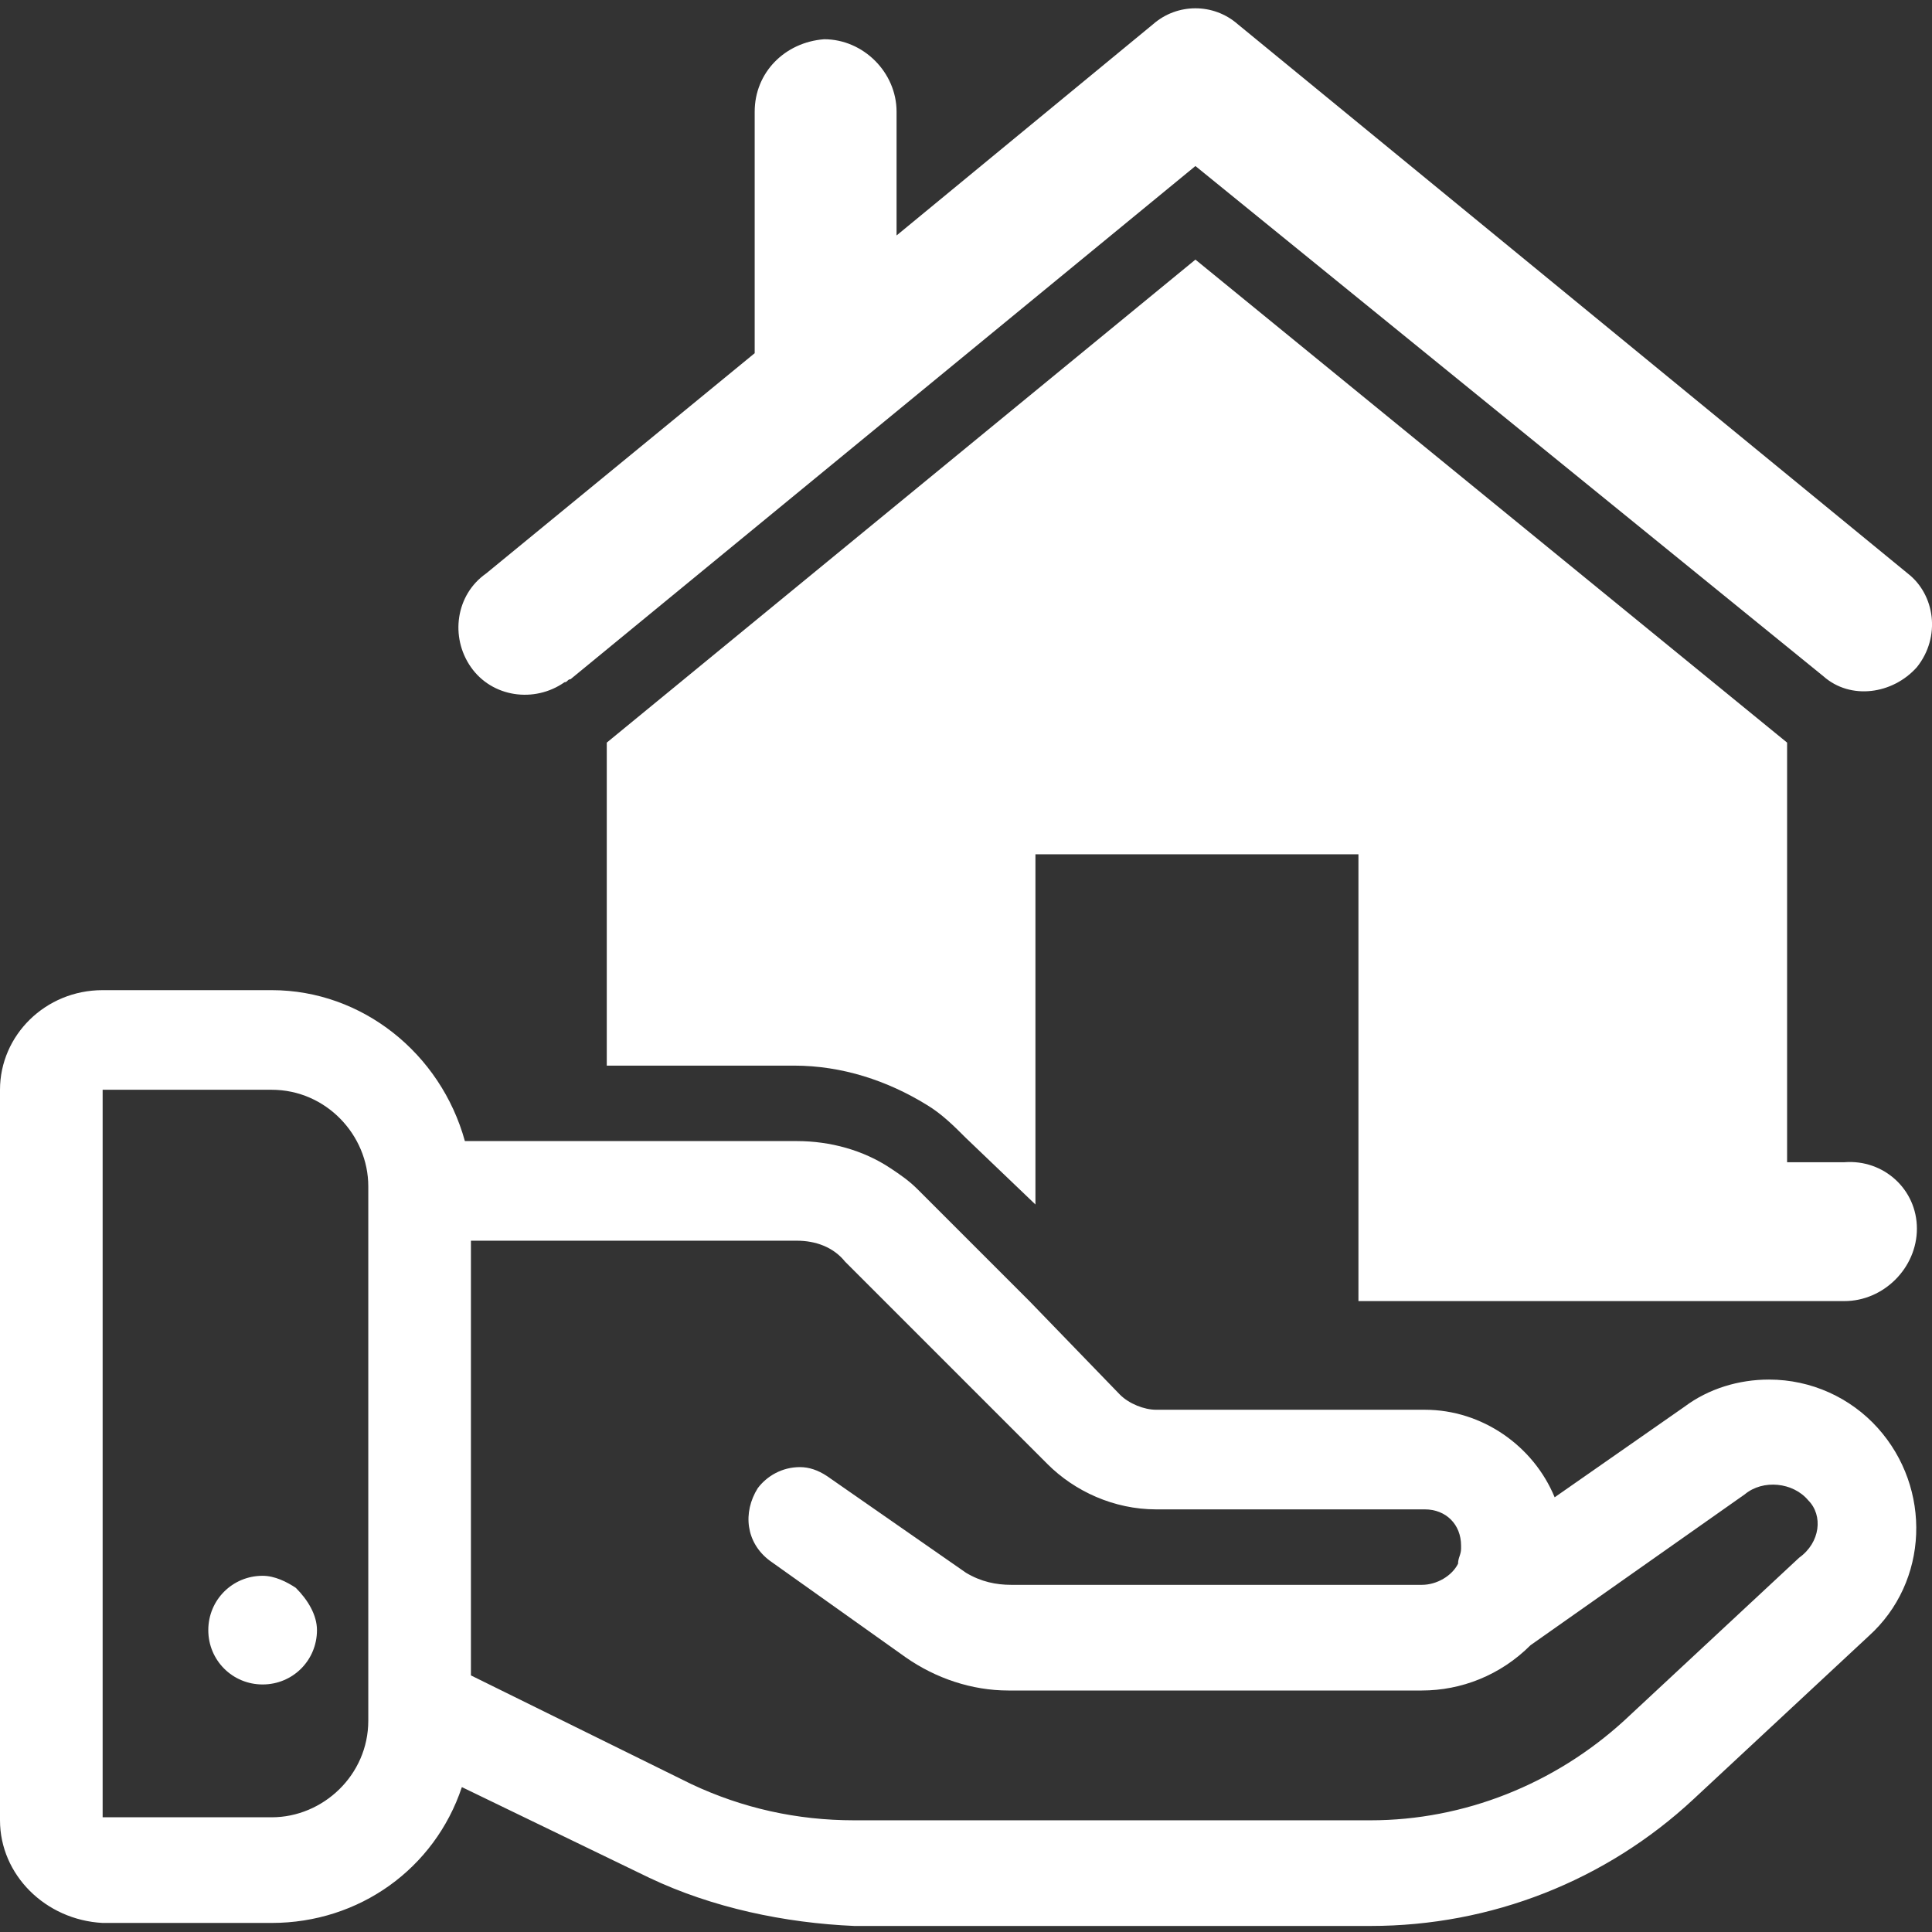<?xml version="1.0" encoding="utf-8"?>
<!-- Generator: Adobe Illustrator 25.2.3, SVG Export Plug-In . SVG Version: 6.00 Build 0)  -->
<svg version="1.1" id="Laag_1" xmlns="http://www.w3.org/2000/svg" xmlns:xlink="http://www.w3.org/1999/xlink" x="0px" y="0px"
	 viewBox="0 0 64 64" style="enable-background:new 0 0 64 64;" xml:space="preserve">
<rect x="0" y="0" width="64" height="64" fill="#333333" stroke="none"/>
<style type="text/css">
	.st0{fill:#FFFFFF;}
</style>
<g>
	<path class="st0" d="M58.6,45.7c-1,0-2,0.3-2.8,0.9l-4.3,3c-0.7-1.7-2.4-2.9-4.3-2.9h-8.9c-0.4,0-0.9-0.2-1.2-0.5l-3-3.1l-3.7-3.7
		c-0.3-0.3-0.6-0.5-0.9-0.7c-0.9-0.6-2-0.9-3.1-0.9H15.4c-0.8-2.9-3.4-5-6.4-5H3.4c-1.9,0-3.4,1.5-3.4,3.3c0,0,0,0,0,0v24.2
		c0,1.8,1.5,3.3,3.4,3.4h5.6c2.9,0,5.4-1.8,6.3-4.5l6.2,3c2.1,1,4.5,1.5,6.8,1.6h17.1c4,0,7.8-1.5,10.7-4.2l5.8-5.4
		c2-1.8,2.1-4.9,0.3-6.9C61.3,46.3,60,45.7,58.6,45.7L58.6,45.7z M12.2,57c0,1.8-1.5,3.2-3.2,3.2H3.4V36.1H9c1.8,0,3.2,1.5,3.2,3.2
		L12.2,57L12.2,57z M59.6,51.6L53.8,57c-2.3,2.1-5.3,3.3-8.4,3.3H28.3c-1.9,0-3.7-0.4-5.4-1.2l-7.3-3.6V41.1h10.8
		c0.6,0,1.2,0.2,1.6,0.7l1.3,1.3l5.4,5.4c0.9,0.9,2.2,1.5,3.6,1.5h8.9c0.7,0,1.2,0.5,1.2,1.2c0,0,0,0.1,0,0.1c0,0.2-0.1,0.3-0.1,0.5
		c-0.2,0.4-0.7,0.7-1.2,0.7H33.5c-0.5,0-1-0.1-1.5-0.4l-4.6-3.2c-0.3-0.2-0.6-0.3-0.9-0.3c-0.6,0-1.1,0.3-1.4,0.7
		c-0.5,0.8-0.4,1.8,0.4,2.4c0,0,0,0,0,0l4.5,3.2c1,0.7,2.2,1.1,3.4,1.1h13.7c1.3,0,2.6-0.5,3.6-1.5l7.1-5c0.6-0.5,1.6-0.4,2.1,0.2
		C60.4,50.2,60.3,51.1,59.6,51.6L59.6,51.6z"/>
	<path class="st0" d="M9.8,52.6c-0.3-0.2-0.7-0.4-1.1-0.4c-1,0-1.8,0.8-1.8,1.8c0,1,0.8,1.8,1.8,1.8c1,0,1.8-0.8,1.8-1.8
		C10.5,53.5,10.2,53,9.8,52.6L9.8,52.6z"/>
	<path class="st0" d="M63.2,19L41,0.8c-0.8-0.7-2-0.7-2.8,0l-8.5,7V3.7c0-1.3-1.1-2.4-2.4-2.4C26,1.4,25,2.4,25,3.7v8L16.1,19
		c-1,0.7-1.2,2.1-0.5,3.1c0.7,1,2.1,1.2,3.1,0.5c0.1,0,0.1-0.1,0.2-0.1l20.7-17l20.8,16.9c0.9,0.8,2.3,0.6,3.1-0.3l0,0
		C64.3,21.1,64.1,19.7,63.2,19z"/>
	<path class="st0" d="M61.1,38.5h-1.9V27.4l0,0v-2.8l-19.6-16l0,0l-19.5,16v2.8l0,0v7.9h6.2c1.6,0,3.1,0.5,4.4,1.3
		c0.5,0.3,0.9,0.7,1.3,1.1l2.3,2.2V28.3H45v14.8h16.1c1.3,0,2.4-1.1,2.4-2.4S62.4,38.4,61.1,38.5L61.1,38.5z"/>
</g>
</svg>
